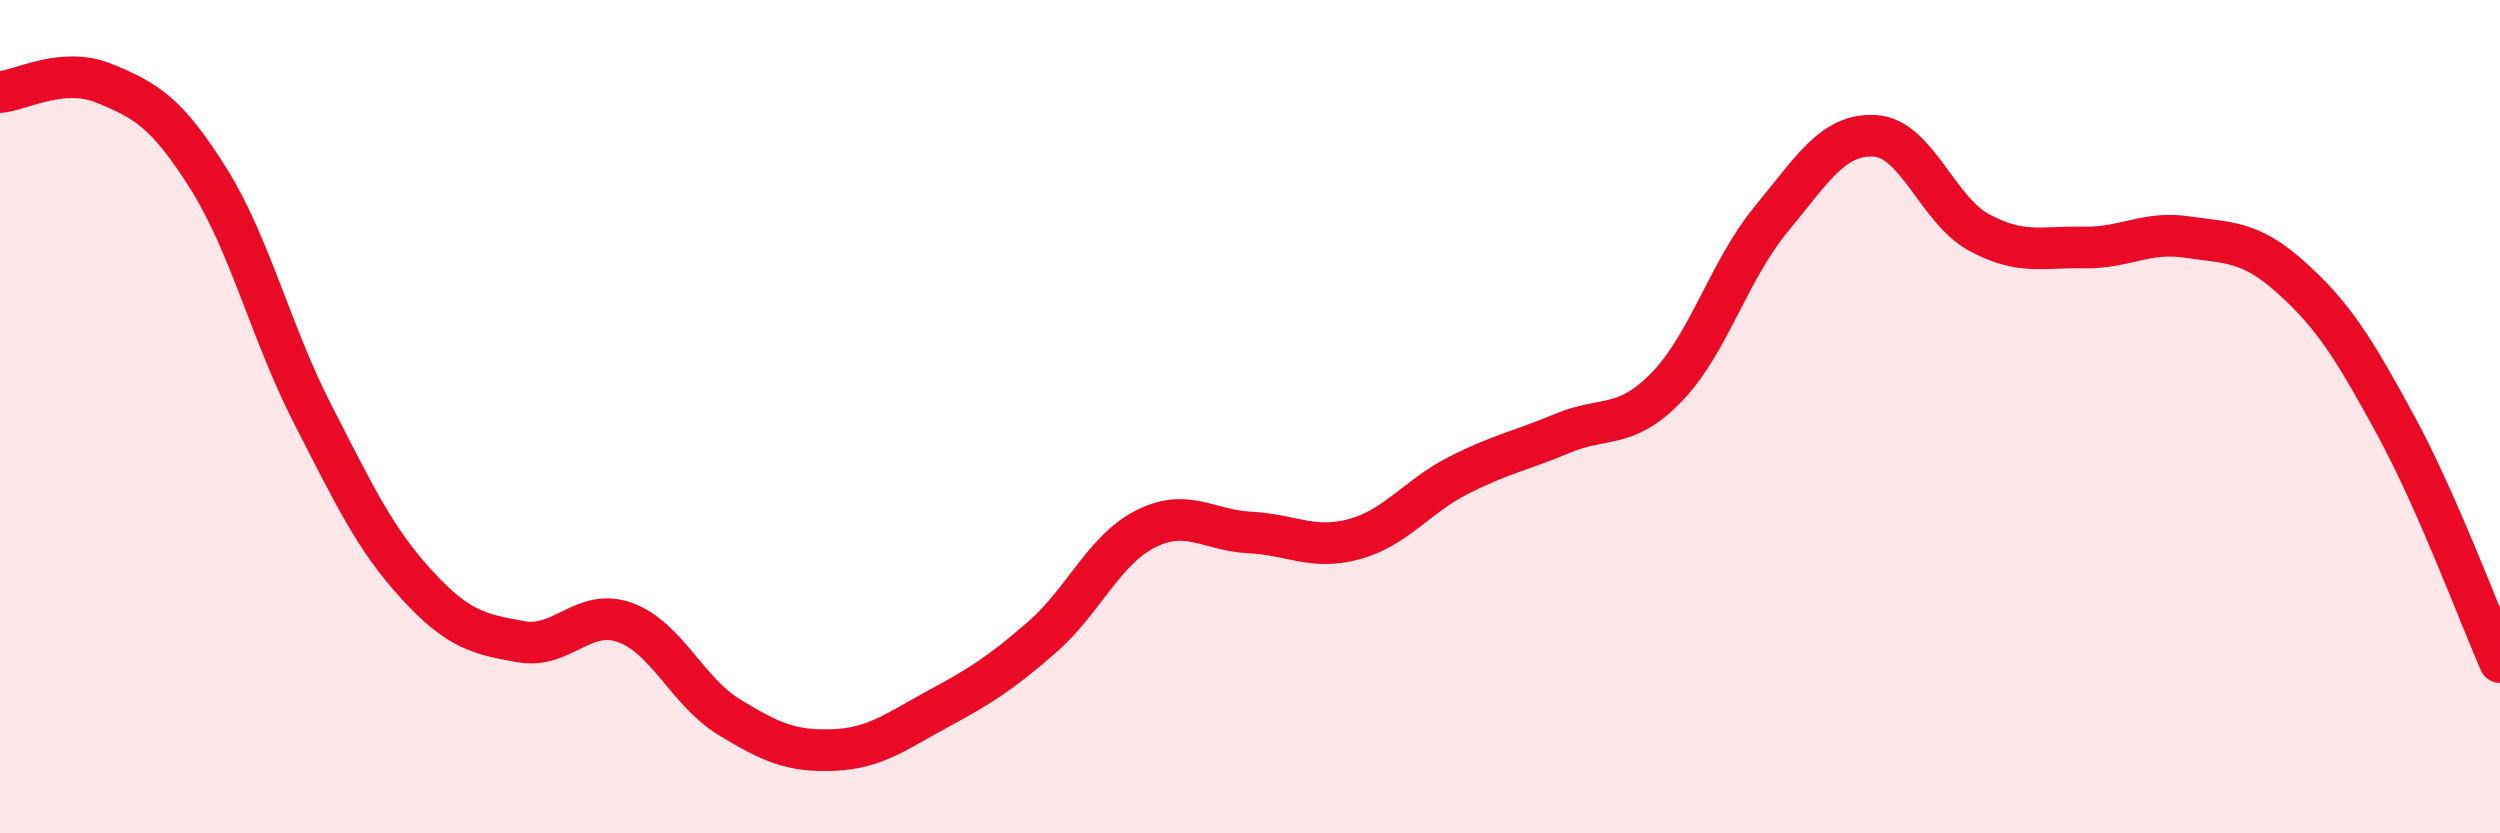 
    <svg width="60" height="20" viewBox="0 0 60 20" xmlns="http://www.w3.org/2000/svg">
      <path
        d="M 0,2.21 C 0.5,2.17 1.5,1.59 2.5,2 C 3.5,2.41 4,2.69 5,4.28 C 6,5.87 6.5,7.98 7.5,9.93 C 8.5,11.88 9,12.94 10,14.03 C 11,15.12 11.5,15.22 12.5,15.4 C 13.5,15.58 14,14.58 15,14.94 C 16,15.3 16.5,16.6 17.5,17.21 C 18.5,17.82 19,18.04 20,18 C 21,17.96 21.5,17.56 22.5,17.02 C 23.5,16.48 24,16.17 25,15.3 C 26,14.43 26.5,13.19 27.5,12.69 C 28.5,12.19 29,12.73 30,12.78 C 31,12.83 31.5,13.21 32.5,12.94 C 33.5,12.67 34,11.92 35,11.41 C 36,10.9 36.5,10.82 37.5,10.4 C 38.5,9.98 39,10.32 40,9.29 C 41,8.26 41.5,6.48 42.5,5.27 C 43.5,4.06 44,3.2 45,3.26 C 46,3.32 46.5,5.04 47.5,5.58 C 48.5,6.12 49,5.92 50,5.94 C 51,5.96 51.5,5.54 52.5,5.69 C 53.5,5.84 54,5.77 55,6.67 C 56,7.57 56.5,8.37 57.5,10.21 C 58.5,12.05 59.5,14.75 60,15.89L60 20L0 20Z"
        fill="#EB0A25"
        opacity="0.1"
        stroke-linecap="round"
        stroke-linejoin="round"
      />
      <path
        d="M 0,2.21 C 0.5,2.17 1.5,1.59 2.5,2 C 3.5,2.41 4,2.69 5,4.28 C 6,5.87 6.5,7.98 7.5,9.93 C 8.5,11.88 9,12.94 10,14.03 C 11,15.12 11.5,15.22 12.5,15.4 C 13.5,15.58 14,14.58 15,14.94 C 16,15.3 16.5,16.6 17.5,17.21 C 18.5,17.82 19,18.04 20,18 C 21,17.96 21.5,17.56 22.5,17.02 C 23.5,16.48 24,16.17 25,15.3 C 26,14.43 26.5,13.19 27.5,12.69 C 28.5,12.19 29,12.73 30,12.78 C 31,12.83 31.5,13.21 32.5,12.94 C 33.5,12.67 34,11.92 35,11.41 C 36,10.9 36.5,10.82 37.5,10.4 C 38.5,9.98 39,10.32 40,9.29 C 41,8.26 41.5,6.48 42.5,5.27 C 43.5,4.06 44,3.2 45,3.26 C 46,3.32 46.5,5.04 47.5,5.58 C 48.5,6.12 49,5.92 50,5.94 C 51,5.96 51.5,5.54 52.5,5.69 C 53.5,5.84 54,5.77 55,6.67 C 56,7.57 56.5,8.37 57.5,10.21 C 58.5,12.05 59.5,14.75 60,15.89"
        stroke="#EB0A25"
        stroke-width="1"
        fill="none"
        stroke-linecap="round"
        stroke-linejoin="round"
      />
    </svg>
  